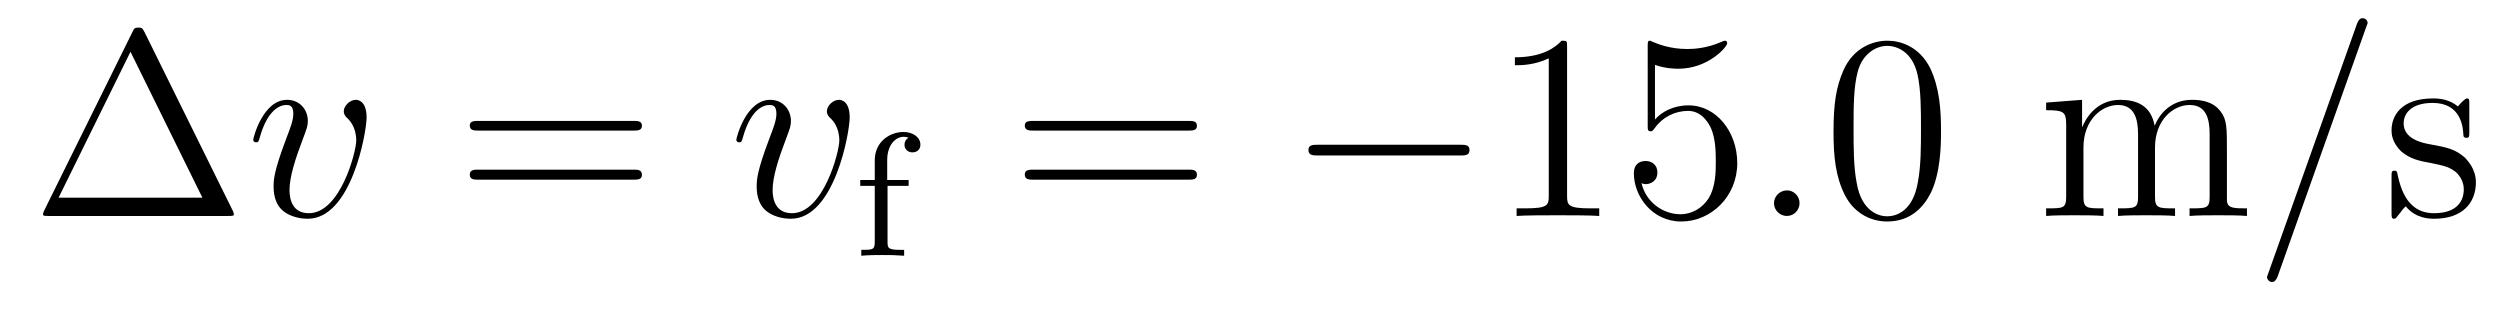 <?xml version='1.0'?>
<!-- This file was generated by dvisvgm 1.9.2 -->
<svg height='14pt' version='1.1' viewBox='0 -14 113 14' width='113pt' xmlns='http://www.w3.org/2000/svg' xmlns:xlink='http://www.w3.org/1999/xlink'>
<g id='page1'>
<g transform='matrix(1 0 0 1 -127 650)'>
<path d='M133.539 -662.535C133.445 -662.707 133.43 -662.754 133.258 -662.754C133.086 -662.754 133.055 -662.707 132.977 -662.535L128.992 -654.473C128.977 -654.441 128.945 -654.363 128.945 -654.316C128.945 -654.254 128.961 -654.238 129.195 -654.238H137.32C137.555 -654.238 137.57 -654.254 137.57 -654.316C137.57 -654.363 137.539 -654.441 137.523 -654.473L133.539 -662.535ZM132.898 -661.66L136.148 -655.066H129.648L132.898 -661.66ZM138.117 -654.238' fill-rule='evenodd'/>
<path d='M143.57 -658.691C143.57 -659.441 143.18 -659.488 143.086 -659.488C142.805 -659.488 142.539 -659.207 142.539 -658.973C142.539 -658.832 142.617 -658.738 142.664 -658.691C142.789 -658.582 143.102 -658.269 143.102 -657.645C143.102 -657.144 142.383 -654.363 140.961 -654.363C140.227 -654.363 140.086 -654.973 140.086 -655.41C140.086 -656.004 140.352 -656.832 140.68 -657.691C140.867 -658.191 140.914 -658.301 140.914 -658.535C140.914 -659.035 140.555 -659.488 139.977 -659.488C138.883 -659.488 138.445 -657.77 138.445 -657.676C138.445 -657.629 138.492 -657.566 138.57 -657.566C138.68 -657.566 138.695 -657.613 138.742 -657.785C139.023 -658.801 139.492 -659.254 139.945 -659.254C140.055 -659.254 140.258 -659.254 140.258 -658.863C140.258 -658.551 140.117 -658.207 139.945 -657.754C139.367 -656.223 139.367 -655.863 139.367 -655.566C139.367 -655.316 139.398 -654.816 139.773 -654.488C140.211 -654.113 140.805 -654.113 140.914 -654.113C142.883 -654.113 143.57 -658.02 143.57 -658.691ZM143.754 -654.238' fill-rule='evenodd'/>
<path d='M155.641 -658.098C155.813 -658.098 156.016 -658.098 156.016 -658.316C156.016 -658.535 155.813 -658.535 155.641 -658.535H148.625C148.453 -658.535 148.234 -658.535 148.234 -658.332C148.234 -658.098 148.437 -658.098 148.625 -658.098H155.641ZM155.641 -655.879C155.813 -655.879 156.016 -655.879 156.016 -656.098C156.016 -656.332 155.813 -656.332 155.641 -656.332H148.625C148.453 -656.332 148.234 -656.332 148.234 -656.113C148.234 -655.879 148.437 -655.879 148.625 -655.879H155.641ZM156.711 -654.238' fill-rule='evenodd'/>
<path d='M165.406 -658.691C165.406 -659.441 165.016 -659.488 164.922 -659.488C164.641 -659.488 164.375 -659.207 164.375 -658.973C164.375 -658.832 164.453 -658.738 164.5 -658.691C164.625 -658.582 164.937 -658.269 164.937 -657.645C164.937 -657.144 164.219 -654.363 162.797 -654.363C162.063 -654.363 161.922 -654.973 161.922 -655.41C161.922 -656.004 162.188 -656.832 162.516 -657.691C162.703 -658.191 162.75 -658.301 162.75 -658.535C162.75 -659.035 162.391 -659.488 161.813 -659.488C160.719 -659.488 160.281 -657.77 160.281 -657.676C160.281 -657.629 160.328 -657.566 160.406 -657.566C160.516 -657.566 160.531 -657.613 160.578 -657.785C160.859 -658.801 161.328 -659.254 161.781 -659.254C161.891 -659.254 162.094 -659.254 162.094 -658.863C162.094 -658.551 161.953 -658.207 161.781 -657.754C161.203 -656.223 161.203 -655.863 161.203 -655.566C161.203 -655.316 161.234 -654.816 161.609 -654.488C162.047 -654.113 162.641 -654.113 162.75 -654.113C164.719 -654.113 165.406 -658.02 165.406 -658.691ZM165.59 -654.238' fill-rule='evenodd'/>
<path d='M167.117 -655.598H168.07V-655.863H167.102V-656.769C167.102 -657.457 167.492 -657.816 167.836 -657.816C167.961 -657.816 168.039 -657.785 168.07 -657.77C167.93 -657.707 167.883 -657.566 167.883 -657.457C167.883 -657.254 168.039 -657.113 168.242 -657.113C168.461 -657.113 168.602 -657.254 168.602 -657.457C168.602 -657.801 168.258 -658.035 167.836 -658.035C167.242 -658.035 166.539 -657.613 166.539 -656.754V-655.863H165.883V-655.598H166.539V-653.066C166.539 -652.707 166.445 -652.707 165.93 -652.707V-652.441C166.242 -652.473 166.68 -652.473 166.867 -652.473C167.336 -652.473 167.352 -652.473 167.867 -652.441V-652.707H167.711C167.133 -652.707 167.117 -652.785 167.117 -653.082V-655.598ZM168.238 -652.441' fill-rule='evenodd'/>
<path d='M180.727 -658.098C180.898 -658.098 181.102 -658.098 181.102 -658.316C181.102 -658.535 180.898 -658.535 180.727 -658.535H173.711C173.539 -658.535 173.32 -658.535 173.32 -658.332C173.32 -658.098 173.523 -658.098 173.711 -658.098H180.727ZM180.727 -655.879C180.898 -655.879 181.102 -655.879 181.102 -656.098C181.102 -656.332 180.898 -656.332 180.727 -656.332H173.711C173.539 -656.332 173.32 -656.332 173.32 -656.113C173.32 -655.879 173.523 -655.879 173.711 -655.879H180.727ZM181.797 -654.238' fill-rule='evenodd'/>
<path d='M193.015 -656.973C193.219 -656.973 193.422 -656.973 193.422 -657.223C193.422 -657.457 193.219 -657.457 193.015 -657.457H186.563C186.359 -657.457 186.141 -657.457 186.141 -657.223C186.141 -656.973 186.359 -656.973 186.563 -656.973H193.015ZM194.394 -654.238' fill-rule='evenodd'/>
<path d='M197.832 -661.879C197.832 -662.16 197.832 -662.16 197.582 -662.16C197.3 -661.848 196.708 -661.41 195.473 -661.41V-661.051C195.754 -661.051 196.348 -661.051 197.004 -661.363V-655.16C197.004 -654.723 196.973 -654.582 195.925 -654.582H195.551V-654.238C195.878 -654.27 197.035 -654.27 197.425 -654.27C197.816 -654.27 198.958 -654.27 199.285 -654.238V-654.582H198.91C197.863 -654.582 197.832 -654.723 197.832 -655.16V-661.879ZM201.805 -661.066C202.304 -660.894 202.727 -660.894 202.867 -660.894C204.211 -660.894 205.07 -661.879 205.07 -662.051C205.07 -662.098 205.039 -662.16 204.977 -662.16C204.946 -662.16 204.93 -662.16 204.821 -662.113C204.149 -661.816 203.57 -661.785 203.258 -661.785C202.476 -661.785 201.914 -662.019 201.695 -662.113C201.601 -662.16 201.586 -662.16 201.57 -662.16C201.476 -662.16 201.476 -662.082 201.476 -661.895V-658.348C201.476 -658.129 201.476 -658.066 201.617 -658.066C201.679 -658.066 201.695 -658.082 201.805 -658.223C202.148 -658.707 202.711 -658.988 203.305 -658.988C203.929 -658.988 204.242 -658.41 204.336 -658.207C204.539 -657.738 204.554 -657.16 204.554 -656.707S204.554 -655.566 204.227 -655.035C203.96 -654.613 203.492 -654.316 202.961 -654.316C202.18 -654.316 201.398 -654.848 201.196 -655.723C201.258 -655.691 201.32 -655.676 201.383 -655.676C201.586 -655.676 201.914 -655.801 201.914 -656.207C201.914 -656.535 201.679 -656.723 201.383 -656.723C201.164 -656.723 200.851 -656.629 200.851 -656.16C200.851 -655.145 201.664 -653.988 202.992 -653.988C204.336 -653.988 205.524 -655.113 205.524 -656.629C205.524 -658.051 204.57 -659.238 203.321 -659.238C202.633 -659.238 202.102 -658.941 201.805 -658.598V-661.066ZM206.153 -654.238' fill-rule='evenodd'/>
<path d='M208.34 -654.816C208.34 -655.16 208.058 -655.395 207.778 -655.395C207.433 -655.395 207.184 -655.113 207.184 -654.816C207.184 -654.473 207.48 -654.238 207.762 -654.238C208.105 -654.238 208.34 -654.519 208.34 -654.816ZM209.39 -654.238' fill-rule='evenodd'/>
<path d='M214.734 -658.051C214.734 -659.035 214.672 -660.004 214.25 -660.91C213.75 -661.91 212.891 -662.16 212.312 -662.16C211.625 -662.16 210.766 -661.816 210.328 -660.832C210 -660.082 209.875 -659.348 209.875 -658.051C209.875 -656.895 209.969 -656.019 210.391 -655.176C210.859 -654.27 211.672 -653.988 212.297 -653.988C213.343 -653.988 213.937 -654.613 214.282 -655.301C214.703 -656.191 214.734 -657.363 214.734 -658.051ZM212.297 -654.223C211.922 -654.223 211.141 -654.441 210.922 -655.738C210.781 -656.457 210.781 -657.363 210.781 -658.191C210.781 -659.176 210.781 -660.051 210.968 -660.754C211.172 -661.551 211.781 -661.926 212.297 -661.926C212.75 -661.926 213.438 -661.66 213.672 -660.629C213.828 -659.941 213.828 -659.004 213.828 -658.191C213.828 -657.395 213.828 -656.488 213.688 -655.77C213.469 -654.457 212.719 -654.223 212.297 -654.223ZM215.269 -654.238' fill-rule='evenodd'/>
<path d='M227.657 -657.129C227.657 -658.238 227.657 -658.582 227.375 -658.957C227.032 -659.426 226.469 -659.488 226.078 -659.488C225.078 -659.488 224.578 -658.785 224.39 -658.316C224.219 -659.238 223.578 -659.488 222.828 -659.488C221.672 -659.488 221.219 -658.504 221.125 -658.269H221.11V-659.488L219.485 -659.363V-659.019C220.297 -659.019 220.391 -658.941 220.391 -658.348V-655.113C220.391 -654.582 220.266 -654.582 219.485 -654.582V-654.238C219.797 -654.27 220.438 -654.27 220.781 -654.27C221.125 -654.27 221.766 -654.27 222.078 -654.238V-654.582C221.312 -654.582 221.172 -654.582 221.172 -655.113V-657.332C221.172 -658.582 222 -659.254 222.734 -659.254S223.64 -658.644 223.64 -657.926V-655.113C223.64 -654.582 223.516 -654.582 222.734 -654.582V-654.238C223.046 -654.27 223.687 -654.27 224.016 -654.27C224.359 -654.27 225.016 -654.27 225.312 -654.238V-654.582C224.562 -654.582 224.406 -654.582 224.406 -655.113V-657.332C224.406 -658.582 225.234 -659.254 225.968 -659.254C226.718 -659.254 226.876 -658.644 226.876 -657.926V-655.113C226.876 -654.582 226.75 -654.582 225.968 -654.582V-654.238C226.282 -654.27 226.922 -654.27 227.266 -654.27C227.609 -654.27 228.25 -654.27 228.563 -654.238V-654.582C227.969 -654.582 227.672 -654.582 227.657 -654.941V-657.129ZM228.828 -654.238' fill-rule='evenodd'/>
<path d='M233.938 -662.738C233.938 -662.754 234.016 -662.926 234.016 -662.957C234.016 -663.098 233.891 -663.176 233.797 -663.176C233.735 -663.176 233.626 -663.176 233.531 -662.91L229.547 -651.707C229.547 -651.691 229.469 -651.504 229.469 -651.488C229.469 -651.348 229.594 -651.254 229.687 -651.254C229.765 -651.254 229.859 -651.27 229.954 -651.519L233.938 -662.738ZM234.707 -654.238' fill-rule='evenodd'/>
<path d='M238.613 -659.285C238.613 -659.488 238.613 -659.551 238.504 -659.551C238.41 -659.551 238.176 -659.285 238.098 -659.191C237.722 -659.488 237.348 -659.551 236.972 -659.551C235.535 -659.551 235.098 -658.77 235.098 -658.113C235.098 -657.988 235.098 -657.566 235.55 -657.144C235.942 -656.816 236.347 -656.723 236.894 -656.629C237.551 -656.488 237.691 -656.457 238.004 -656.223C238.207 -656.035 238.363 -655.77 238.363 -655.441C238.363 -654.926 238.067 -654.363 237.019 -654.363C236.238 -654.363 235.66 -654.816 235.394 -656.004C235.348 -656.223 235.348 -656.223 235.332 -656.238C235.316 -656.285 235.27 -656.285 235.238 -656.285C235.098 -656.285 235.098 -656.223 235.098 -656.019V-654.395C235.098 -654.176 235.098 -654.113 235.223 -654.113C235.285 -654.113 235.285 -654.129 235.488 -654.379C235.55 -654.457 235.55 -654.488 235.739 -654.676C236.191 -654.113 236.832 -654.113 237.035 -654.113C238.285 -654.113 238.91 -654.816 238.91 -655.754C238.91 -656.394 238.504 -656.769 238.41 -656.879C237.973 -657.254 237.644 -657.332 236.863 -657.473C236.504 -657.535 235.644 -657.707 235.644 -658.426C235.644 -658.785 235.895 -659.348 236.957 -659.348C238.254 -659.348 238.332 -658.238 238.348 -657.863C238.363 -657.77 238.457 -657.77 238.488 -657.77C238.613 -657.77 238.613 -657.832 238.613 -658.035V-659.285ZM239.266 -654.238' fill-rule='evenodd'/>
</g>
</g>
</svg>
